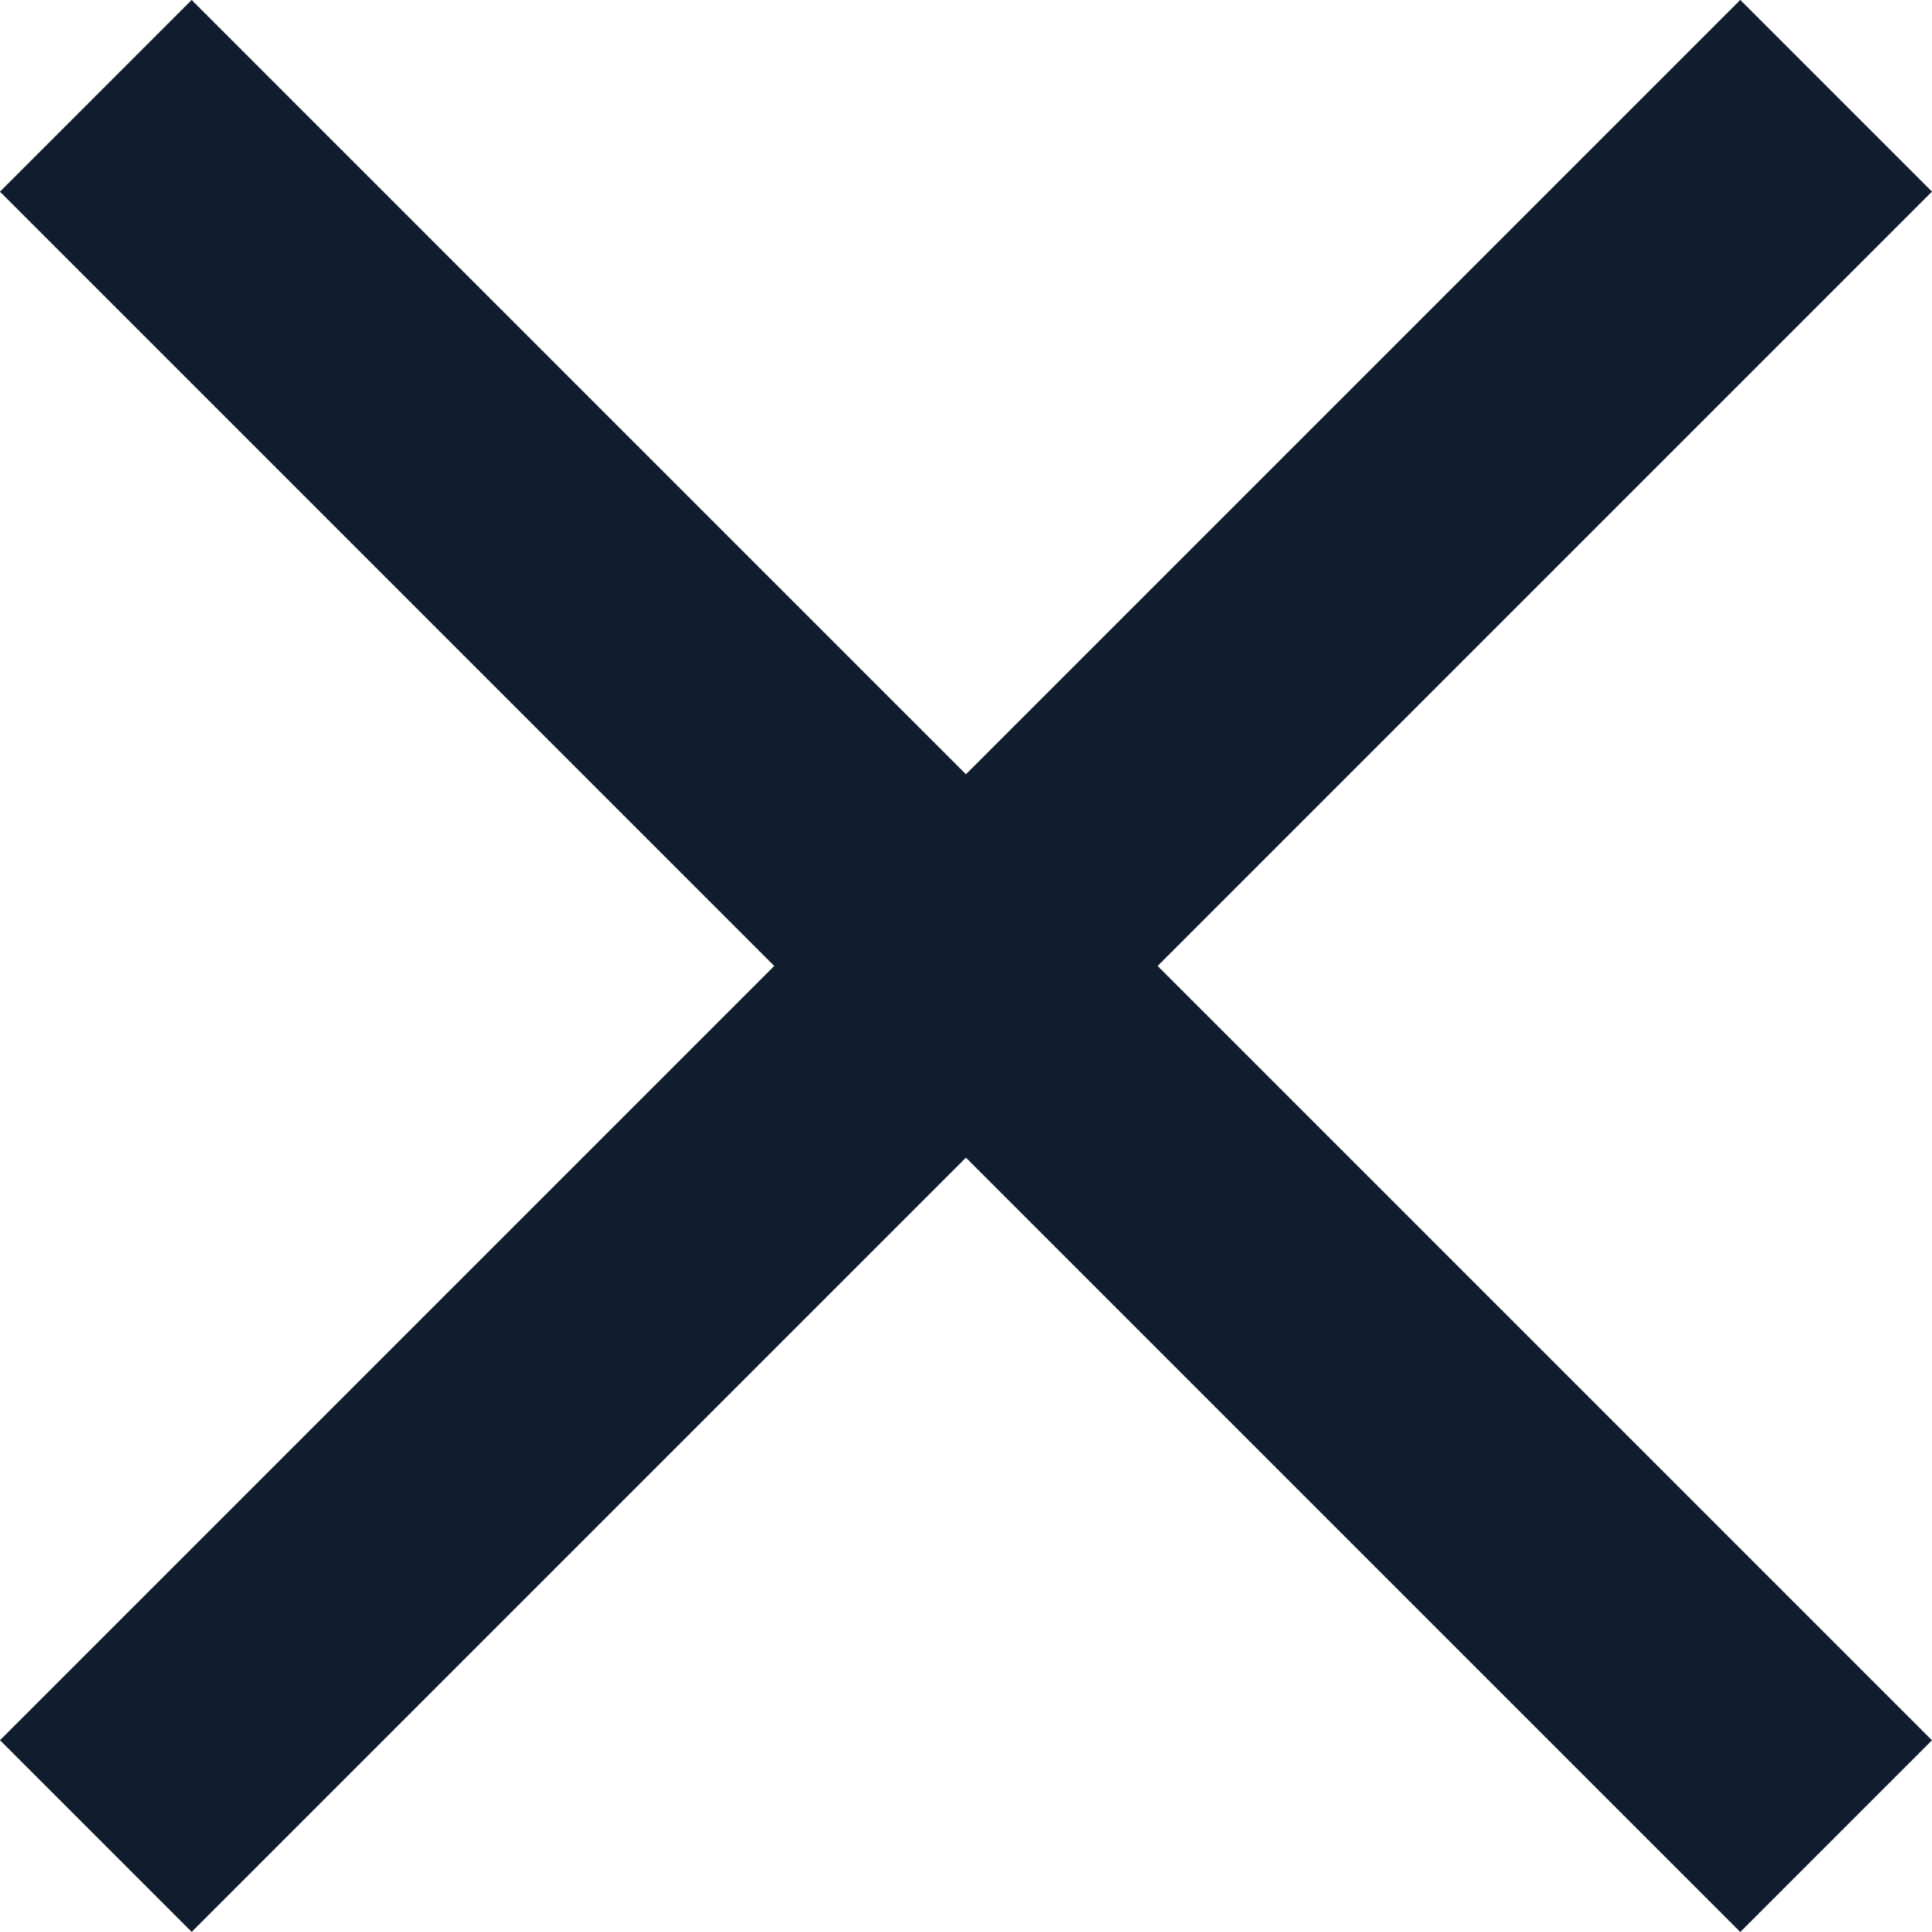 <svg xmlns="http://www.w3.org/2000/svg" width="14.254" height="14.253" viewBox="0 0 14.254 14.253">
  <g id="Group_1133" data-name="Group 1133" transform="translate(-284.794 -15.873)">
    <rect id="Rectangle_168" data-name="Rectangle 168" width="18.158" height="2" transform="translate(284.794 28.712) rotate(-45)" fill="#101d2f"/>
    <rect id="Rectangle_175" data-name="Rectangle 175" width="18.158" height="2" transform="translate(286.208 15.873) rotate(45)" fill="#101d2f"/>
  </g>
</svg>

